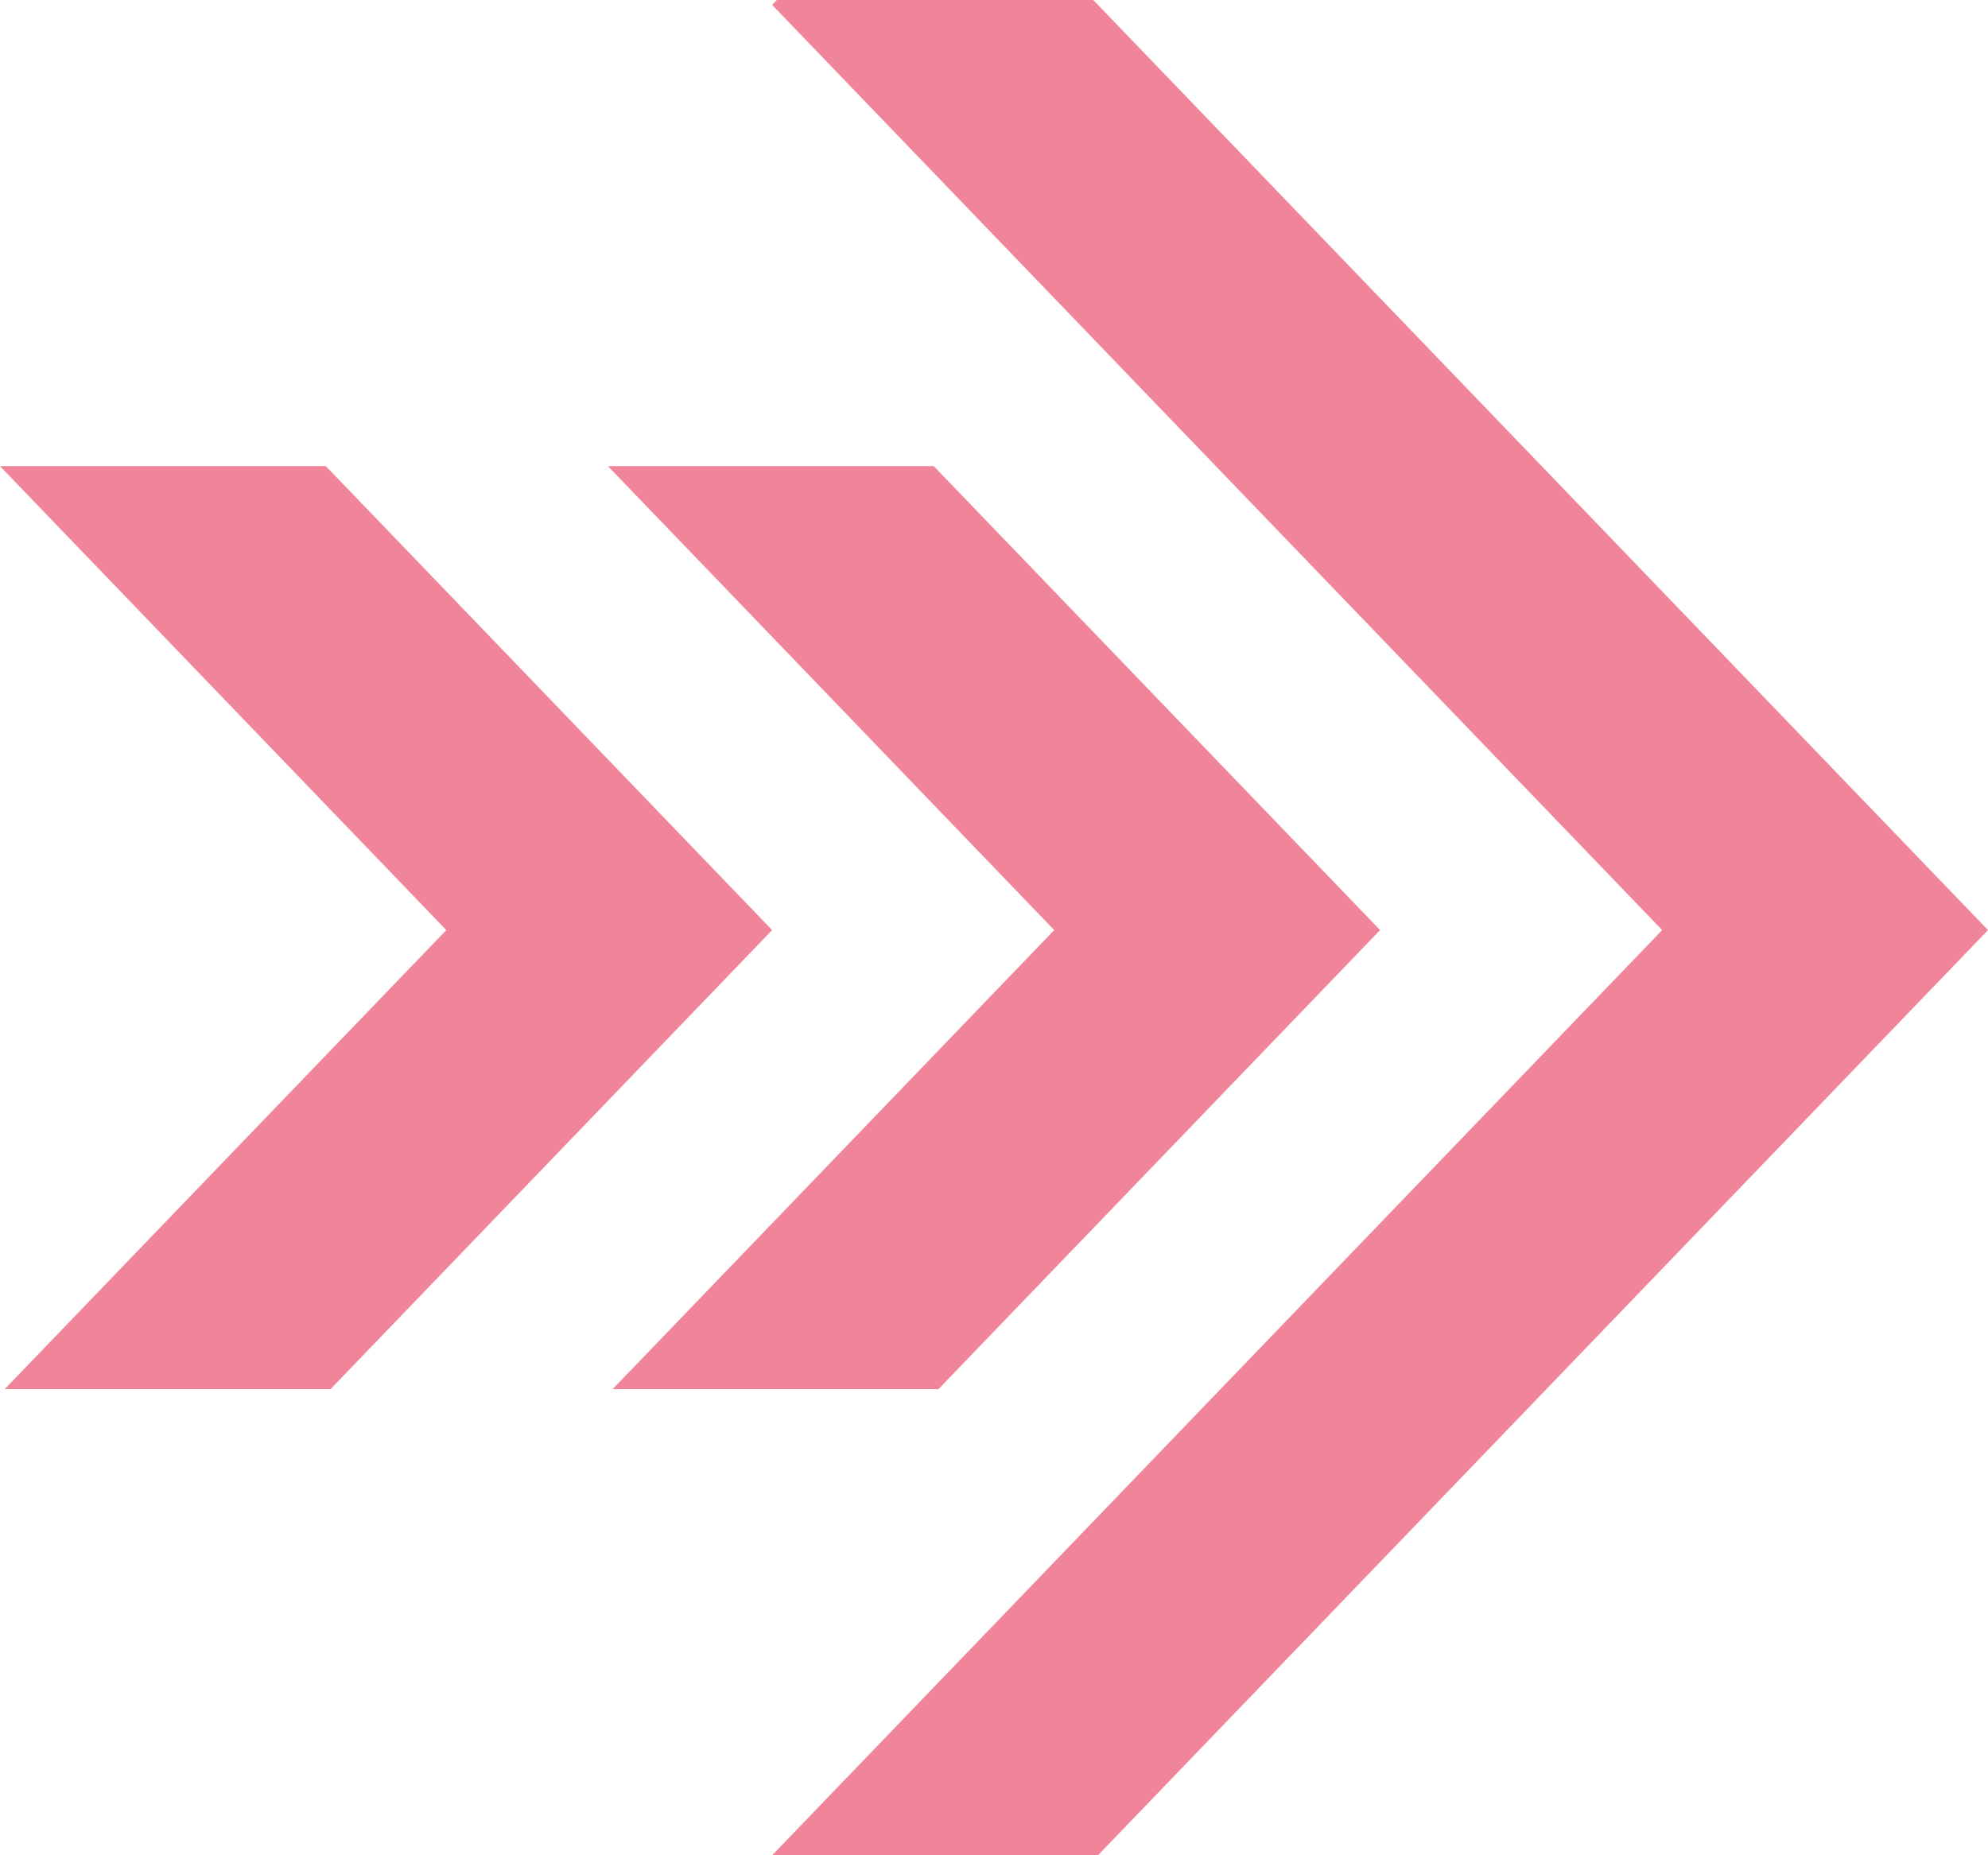 <svg width="30" height="28" viewBox="0 0 30 28" fill="none" xmlns="http://www.w3.org/2000/svg">
<g opacity="0.5">
<path d="M11.652 0.074L11.723 0H16.498L30 14.037L16.569 28H11.652L25.083 14.037L11.652 0.074Z" fill="#E20934"/>
<path d="M15.909 14.037L9.174 7.035H14.091L20.826 14.037L14.162 20.965H9.245L15.909 14.037Z" fill="#E20934"/>
<path d="M6.735 14.037L-2.76566e-05 7.035H4.917L11.652 14.037L4.988 20.965H0.071L6.735 14.037Z" fill="#E20934"/>
</g>
</svg>
